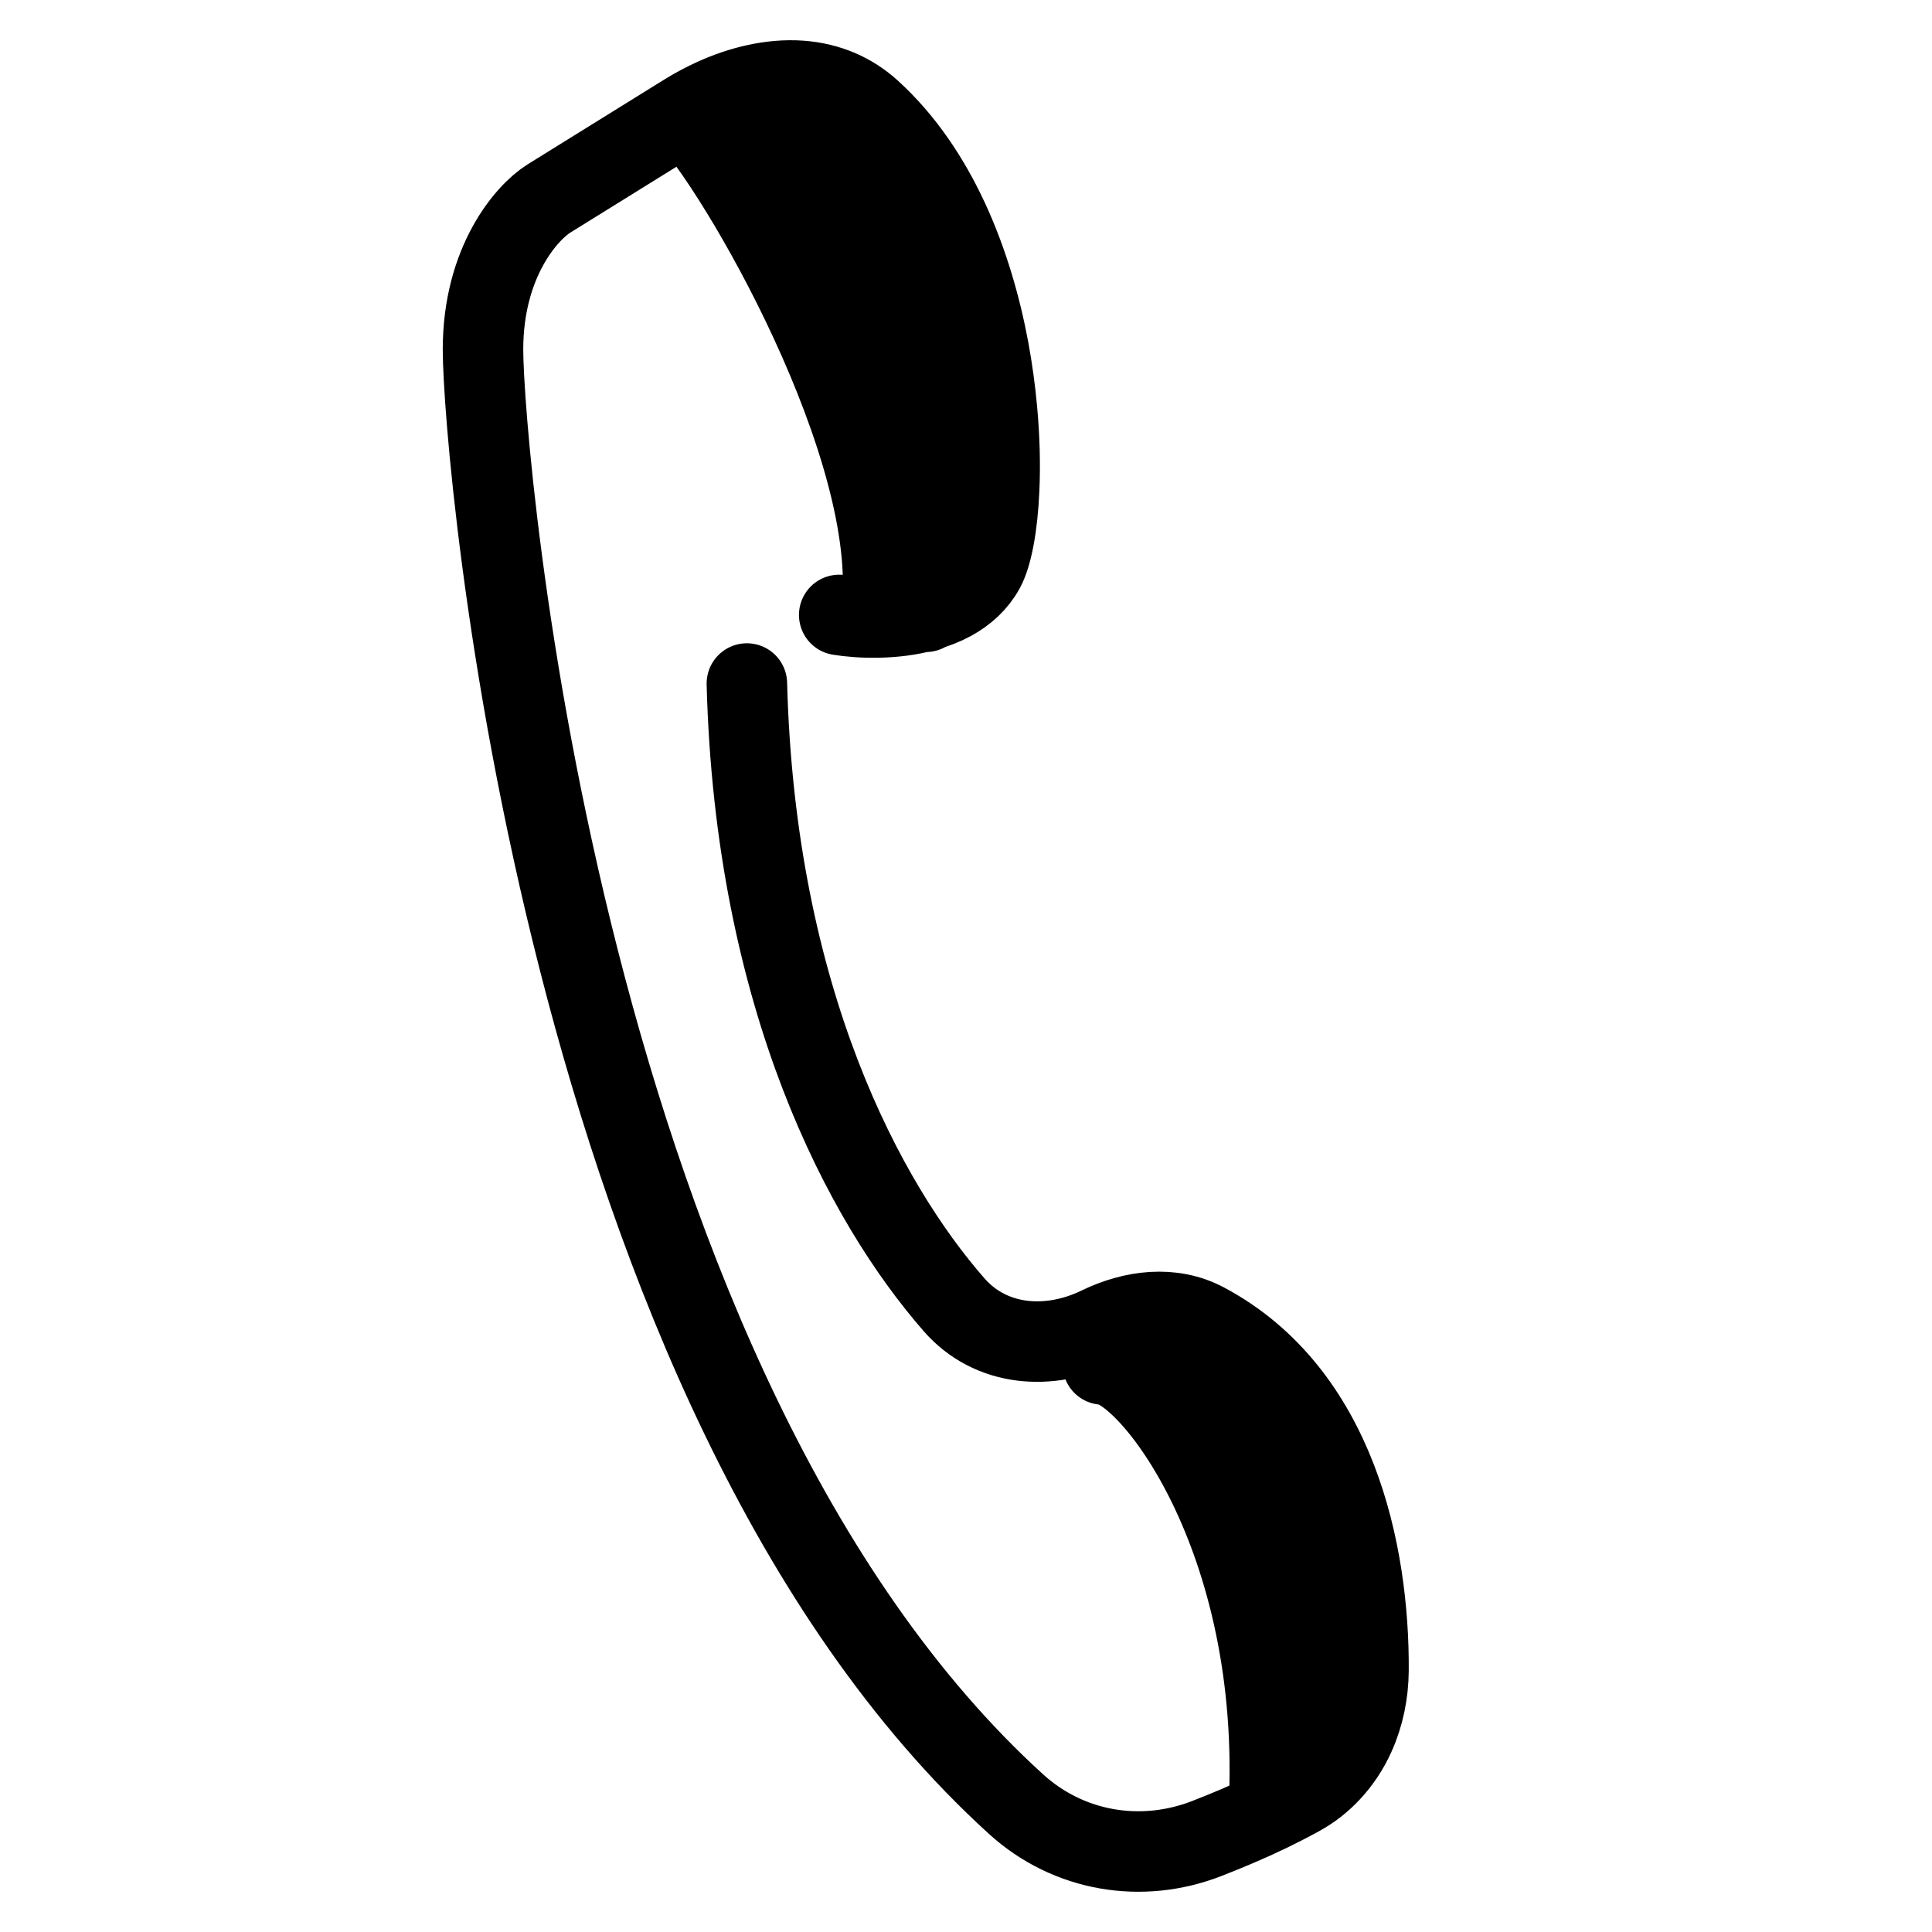 <svg width="24" height="24" viewBox="0 0 24 24" fill="none" xmlns="http://www.w3.org/2000/svg">
<path d="M8.514 1.414C9.159 2.073 11.197 5.578 10.95 7.6M8.514 1.414L6.819 2.466C6.546 2.636 6 3.25 6 4.342C6 5.628 6.971 17.272 12.621 22.411C13.275 23.006 14.184 23.154 14.993 22.838C15.25 22.738 15.512 22.627 15.76 22.508M8.514 1.414C8.63 1.342 8.752 1.277 8.876 1.221M8.514 1.414L8.876 1.221M15.76 22.508C15.898 22.441 16.032 22.372 16.159 22.302M15.76 22.508C15.948 19.084 14.25 16.95 13.7 16.95M16.159 22.302C16.256 20.884 15.546 16.922 13.786 16.482M16.159 22.302C16.298 22.224 16.421 22.126 16.527 22.012M9.278 8.491C9.381 12.42 10.748 14.946 11.851 16.207C12.309 16.732 13.037 16.781 13.652 16.482C14.073 16.278 14.559 16.215 14.973 16.436C16.594 17.302 17.009 19.279 17 20.75C16.998 21.035 16.94 21.311 16.829 21.557M16.527 22.012C16.589 18.582 14.852 16.475 14.25 16.4M16.527 22.012C16.652 21.879 16.753 21.725 16.829 21.557M16.829 21.557C16.692 19.082 15.786 17.454 15.35 16.95M8.876 1.221C9.75 2.246 11.495 4.953 11.5 7.589M8.876 1.221C9.042 1.146 9.213 1.088 9.385 1.05M11.5 7.589C11.5 7.593 11.5 7.596 11.5 7.6M11.5 7.589C11.111 7.698 10.682 7.681 10.425 7.639M11.5 7.589C11.615 7.557 11.726 7.514 11.828 7.458M9.385 1.05C9.573 1.008 9.762 0.991 9.946 1.004M9.385 1.05C10.112 2.033 11.077 3.934 11.624 5.4M9.946 1.004L12.412 6.075M9.946 1.004C10.111 1.016 10.272 1.053 10.425 1.118M12.412 6.075C12.392 6.538 12.323 6.896 12.228 7.07C12.134 7.241 11.993 7.367 11.828 7.458M12.412 6.075C12.425 5.782 12.418 5.448 12.385 5.091M12.282 4.342C12.081 3.264 11.639 2.119 10.818 1.372M12.282 4.342L10.818 1.372M12.282 4.342C12.329 4.597 12.363 4.849 12.385 5.091M10.818 1.372C10.696 1.261 10.564 1.178 10.425 1.118M10.425 1.118L12.385 5.091M11.828 7.458L11.624 5.4M11.624 5.4C11.885 6.097 12.05 6.696 12.05 7.05" stroke="black" stroke-linecap="round"/>
</svg>
